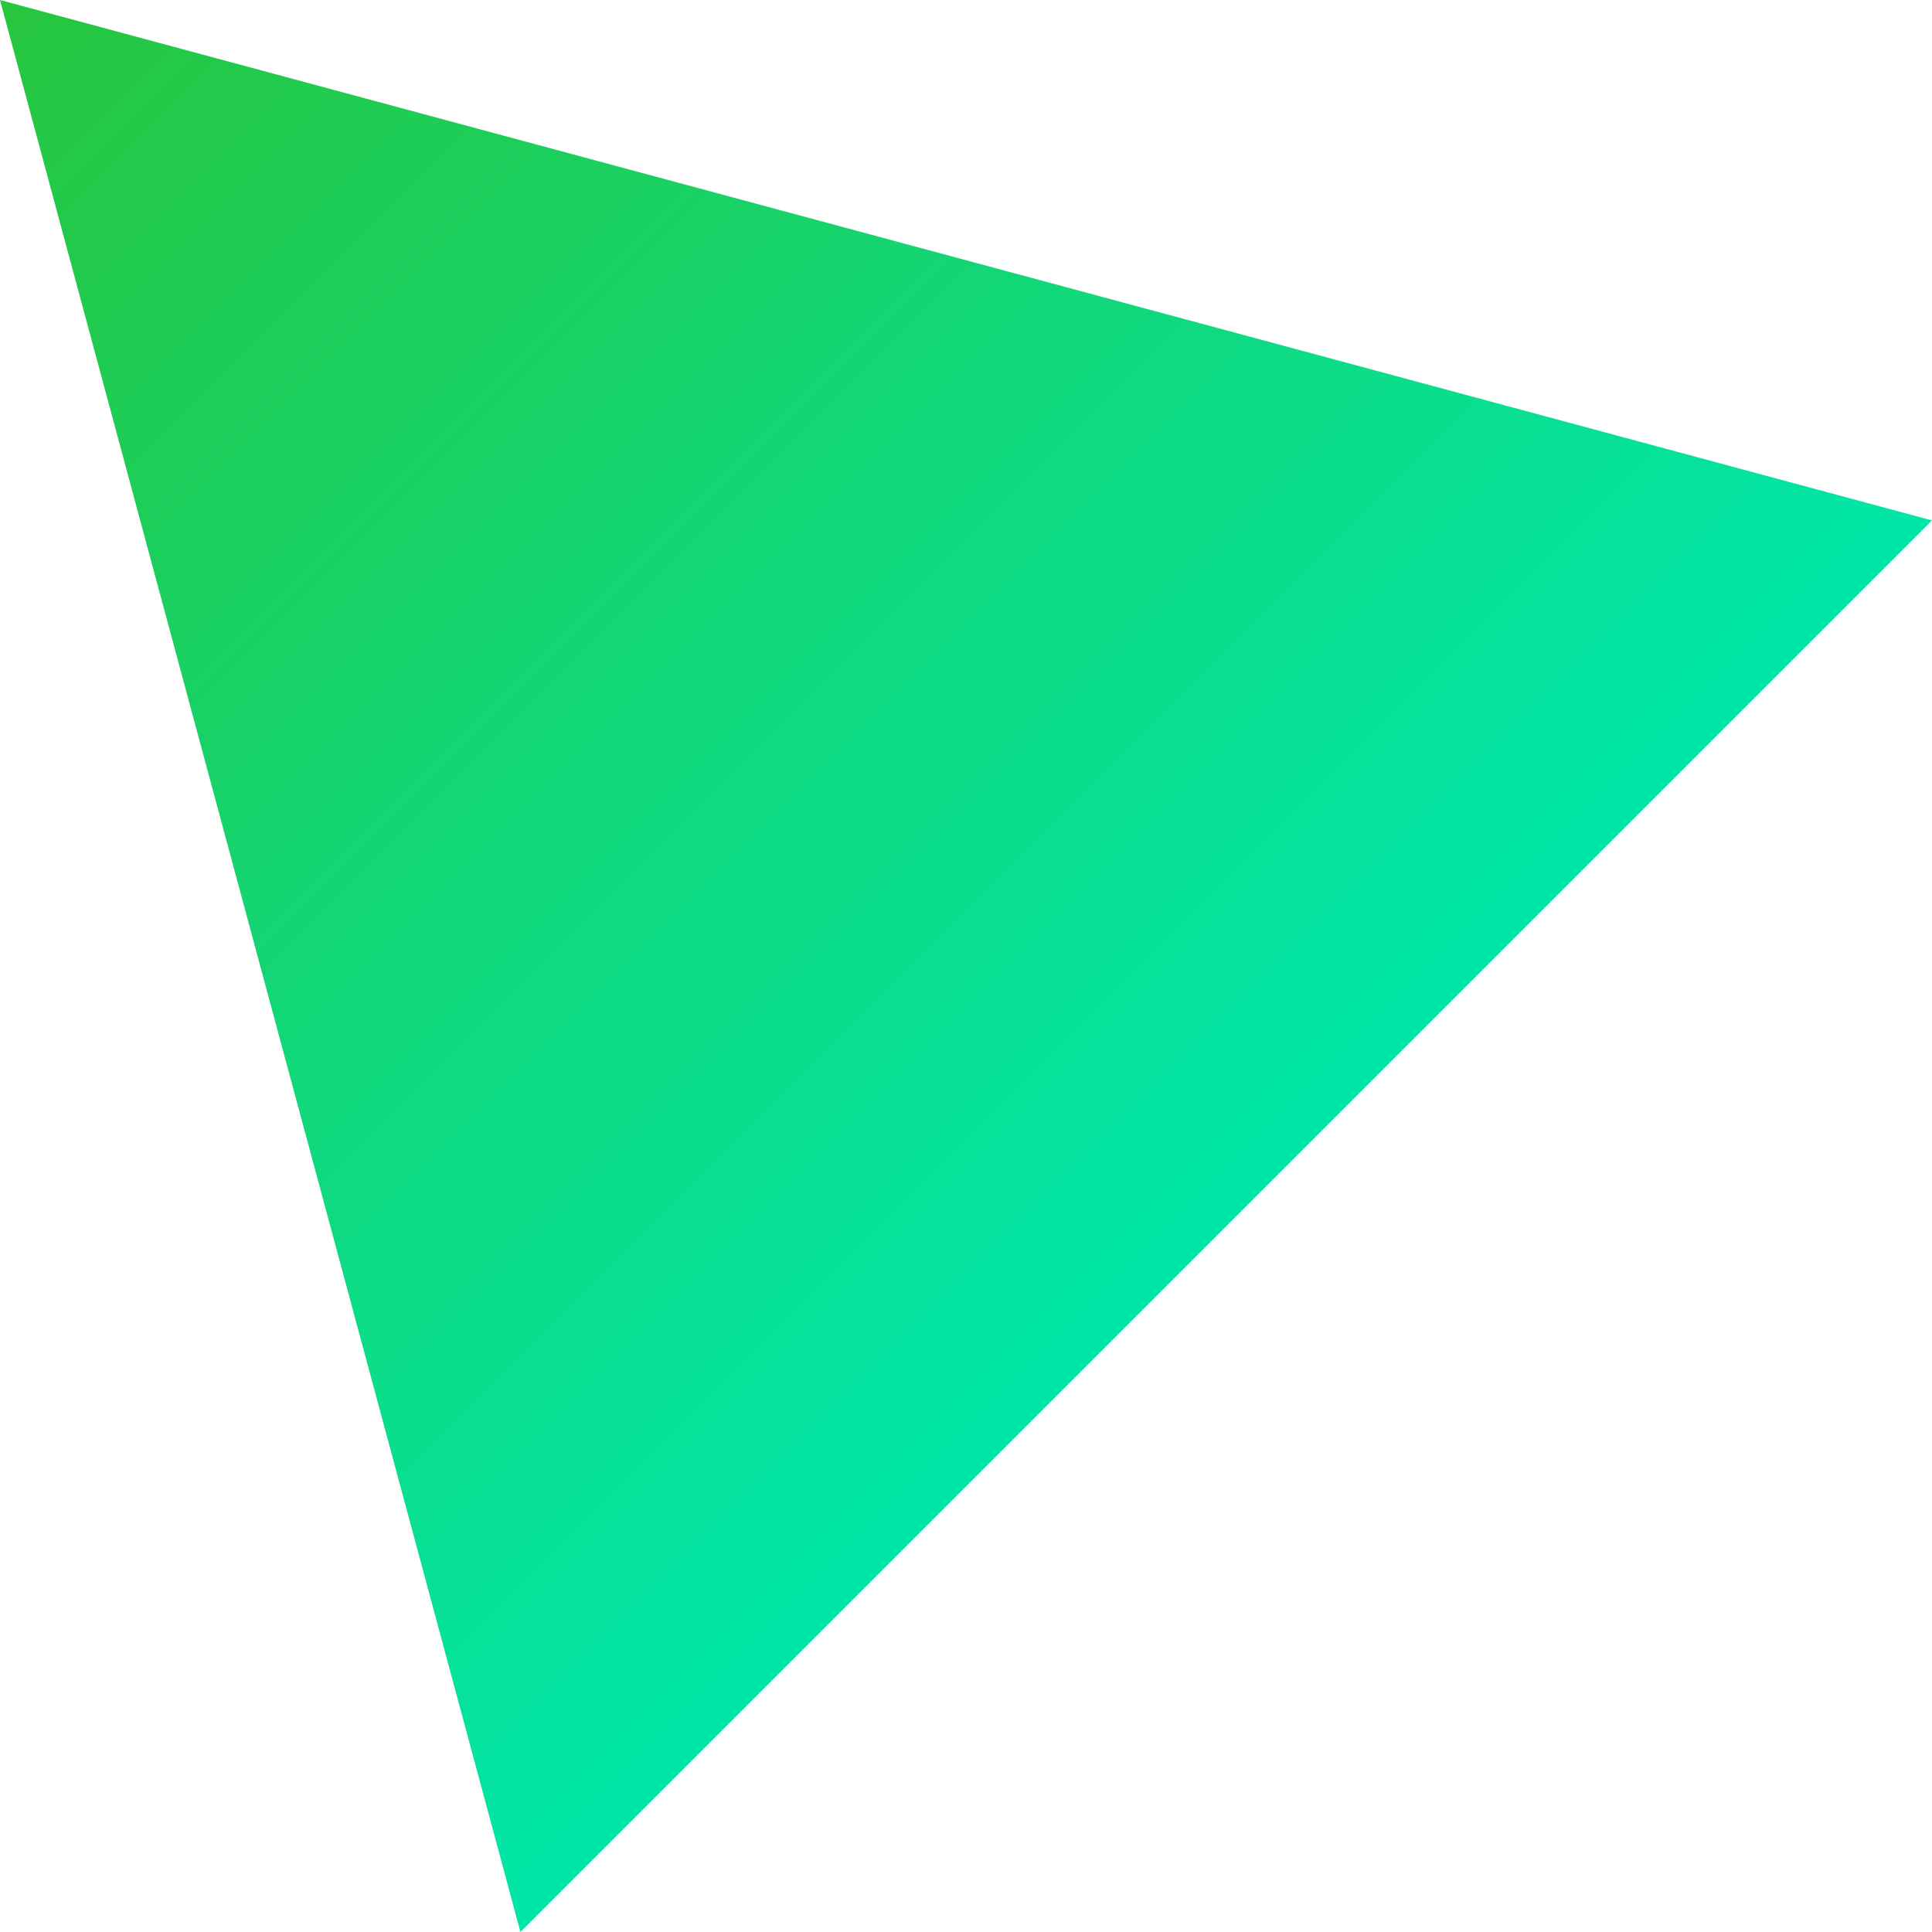<?xml version="1.0" encoding="utf-8"?>
<!-- Generator: Adobe Illustrator 28.1.0, SVG Export Plug-In . SVG Version: 6.00 Build 0)  -->
<svg version="1.1" id="レイヤー_1" xmlns="http://www.w3.org/2000/svg" xmlns:xlink="http://www.w3.org/1999/xlink" x="0px"
	 y="0px" viewBox="0 0 290.3 290.3" style="enable-background:new 0 0 290.3 290.3;" xml:space="preserve">
<style type="text/css">
	.st0{fill:url(#SVGID_1_);}
</style>
<linearGradient id="SVGID_1_" gradientUnits="userSpaceOnUse" x1="-865.576" y1="629.943" x2="-865.576" y2="628.943" gradientTransform="matrix(212.132 -212.132 -184.22 -184.22 299664.312 -67568.492)">
	<stop  offset="0" style="stop-color:#26C63F"/>
	<stop  offset="1" style="stop-color:#00E6A8"/>
</linearGradient>
<path class="st0" d="M0,0l290.3,78.2L78.2,290.3L0,0z"/>
</svg>
